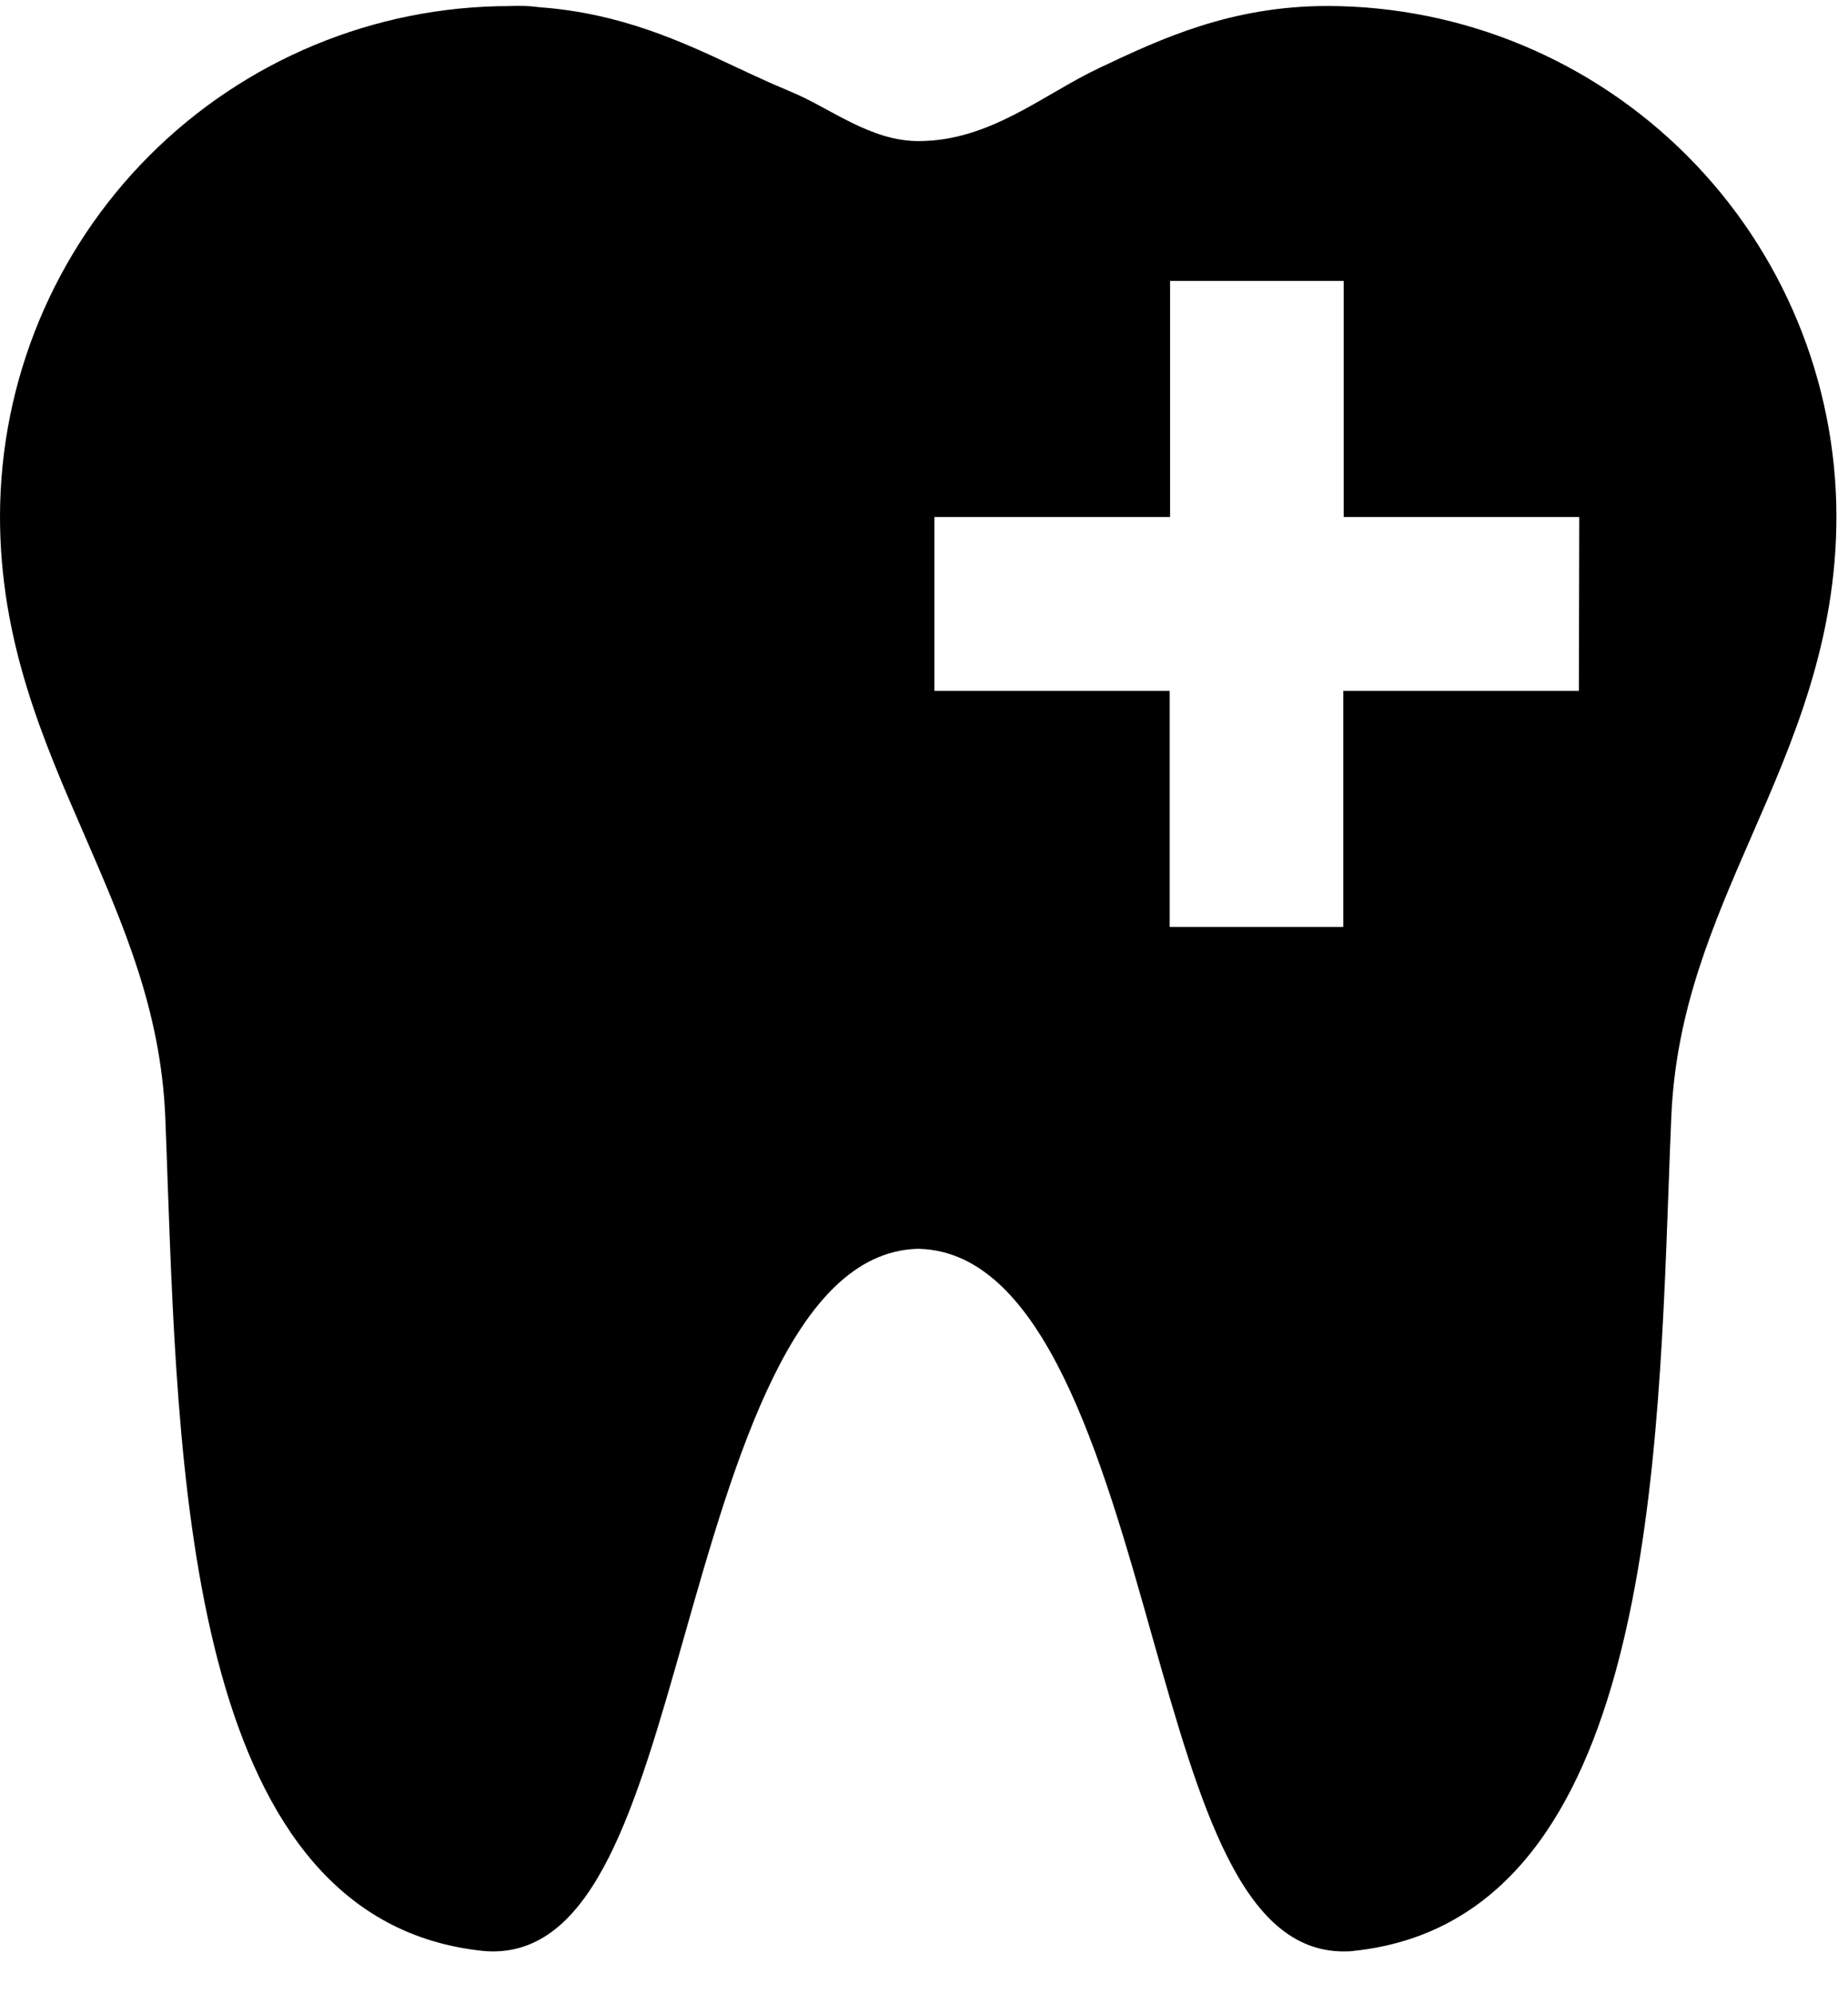 <svg width="38" height="41" viewBox="0 0 38 41" fill="none" xmlns="http://www.w3.org/2000/svg">
<path d="M27.302 0.123C25.306 0.123 23.869 0.799 22.609 1.395C21.453 1.939 20.363 2.899 18.888 2.901C17.89 2.901 17.058 2.213 16.269 1.889L15.828 1.699C15.608 1.601 15.389 1.499 15.167 1.395C14.041 0.863 12.772 0.271 11.095 0.149C10.889 0.121 10.681 0.113 10.474 0.125C7.697 0.127 5.035 1.233 3.071 3.2C1.108 5.167 0.003 7.835 0 10.617C0 13.187 0.886 15.217 1.743 17.183C2.541 19.027 3.304 20.767 3.398 22.953C3.418 23.417 3.433 23.905 3.451 24.407C3.683 30.767 3.998 39.477 9.917 40.107C9.989 40.115 10.062 40.119 10.135 40.119C12.229 40.119 13.079 37.133 14.061 33.675C15.115 29.967 16.311 25.765 18.852 25.675H18.91C21.461 25.757 22.655 29.959 23.701 33.675C24.683 37.133 25.534 40.119 27.628 40.119C27.695 40.119 27.771 40.119 27.845 40.107C33.764 39.477 34.079 30.767 34.311 24.407C34.329 23.905 34.347 23.407 34.367 22.953C34.461 20.767 35.217 19.027 36.02 17.183C36.878 15.219 37.762 13.183 37.762 10.617C37.759 7.837 36.657 5.172 34.696 3.205C32.735 1.238 30.077 0.129 27.302 0.123ZM32.466 14.203H27.622V19.057H24.052V14.203H19.214V10.629H24.06V5.775H27.63V10.629H32.474L32.466 14.203Z" fill="black"/>
</svg>
